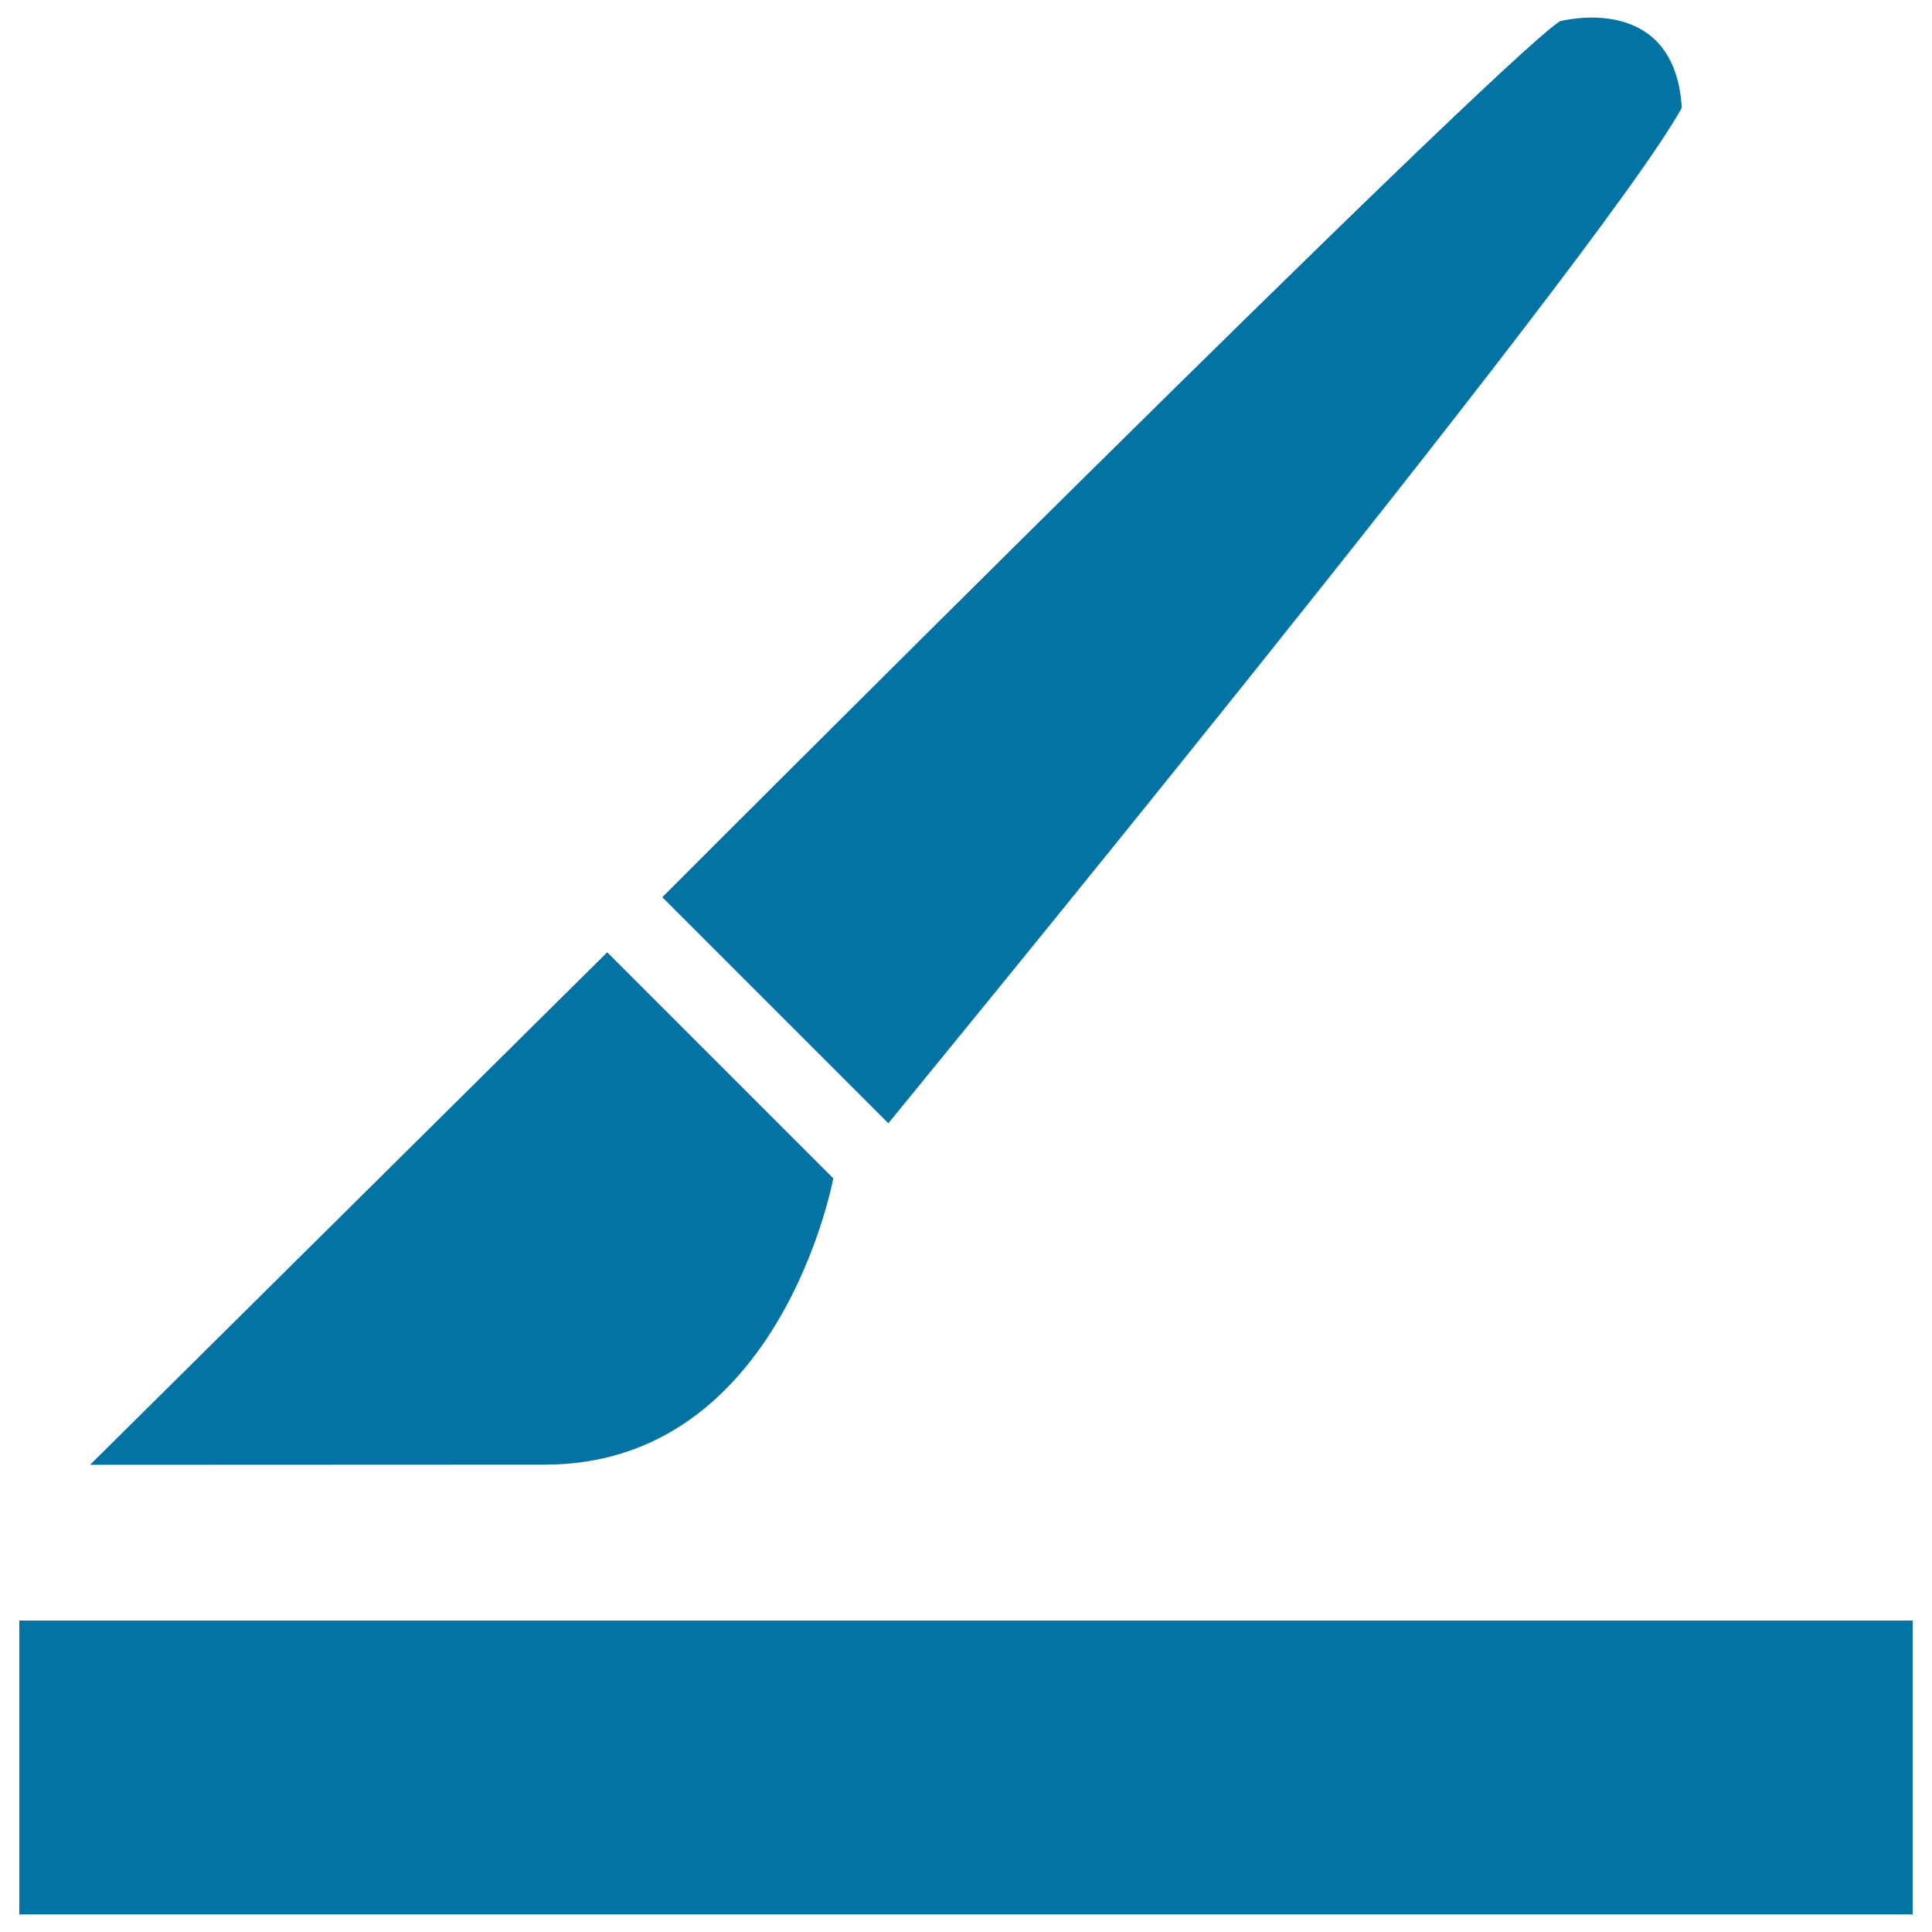 <svg xmlns="http://www.w3.org/2000/svg" viewBox="0 0 1000 1000" style="fill:#0273a2">
<title>Paint Brush SVG icon</title>
<g><g id="c176_art"><polyline points="325,990.9 990,990.9 990,838.8 10,838.8 10,990.9 325,990.9 "/><path d="M870.5,55.8C866.8-5,807.4,11,807.4,11c-34.5,22.5-464.6,453.4-464.6,453.4l117,117C459.7,581.4,828.4,132.5,870.5,55.8z"/><path d="M431.3,609.9l-117-117L46.6,758.2l235.4-0.1C404.1,758.1,431.3,609.9,431.3,609.9z"/></g><g id="Capa_1_158_"></g></g>
</svg>
